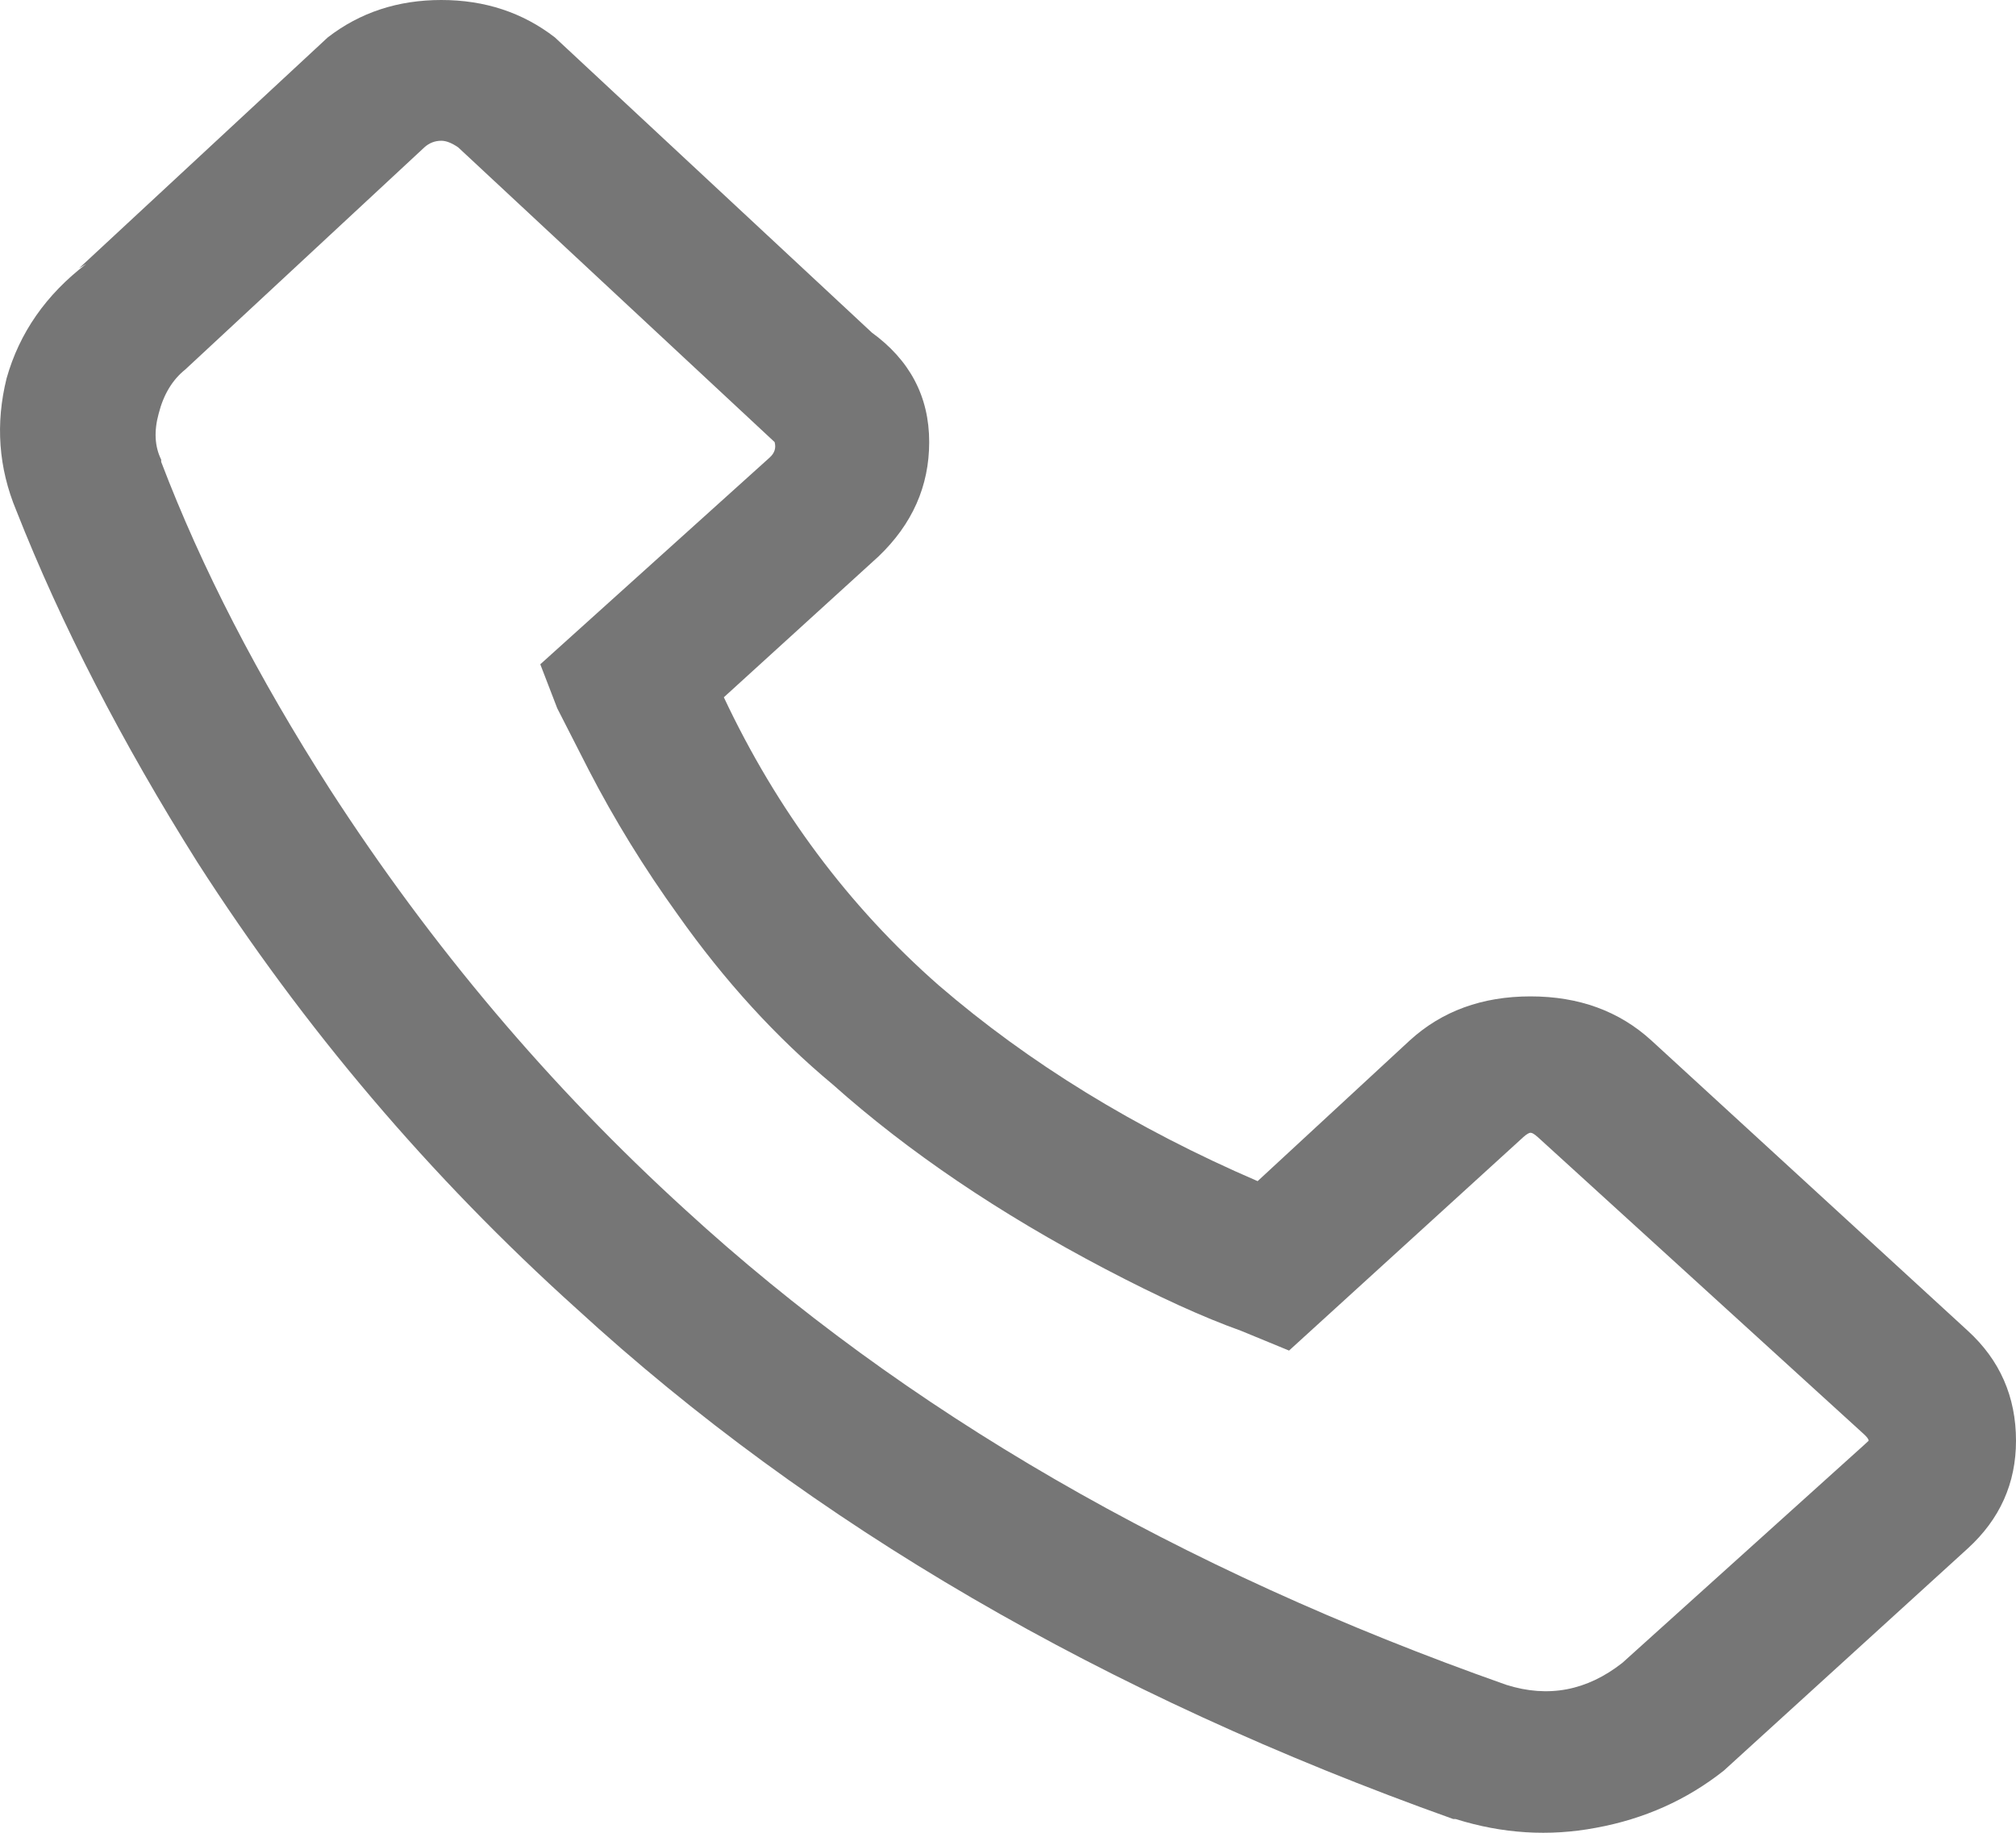 <svg width="22" height="20" viewBox="0 0 22 20" fill="none" xmlns="http://www.w3.org/2000/svg">
<path d="M4.816 0C4.341 0 3.929 0.136 3.577 0.408L0.862 2.928L0.941 2.88C0.502 3.216 0.212 3.632 0.072 4.128C-0.051 4.624 -0.016 5.105 0.177 5.569C0.669 6.817 1.328 8.097 2.154 9.409C3.314 11.217 4.693 12.841 6.292 14.281C8.857 16.634 12.046 18.49 15.859 19.85H15.885C16.395 20.01 16.904 20.042 17.414 19.946C17.941 19.85 18.407 19.642 18.811 19.322L21.473 16.898C21.824 16.578 22 16.186 22 15.722C22 15.242 21.824 14.841 21.473 14.521L18.02 11.353C17.669 11.033 17.23 10.873 16.702 10.873C16.175 10.873 15.736 11.033 15.385 11.353L13.724 12.889C12.389 12.313 11.229 11.601 10.245 10.753C9.261 9.889 8.479 8.841 7.899 7.609L9.586 6.073C9.955 5.721 10.14 5.305 10.14 4.824C10.14 4.328 9.929 3.928 9.507 3.624L9.586 3.696L6.055 0.408C5.703 0.136 5.29 0 4.816 0ZM4.816 1.536C4.869 1.536 4.93 1.56 5 1.608L8.453 4.824C8.471 4.888 8.453 4.944 8.4 4.992L5.896 7.249L6.081 7.729L6.424 8.401C6.705 8.945 7.03 9.473 7.399 9.985C7.908 10.705 8.471 11.321 9.086 11.833C9.911 12.569 10.904 13.241 12.064 13.849C12.644 14.153 13.136 14.377 13.54 14.521L14.067 14.738L16.623 12.409C16.659 12.377 16.685 12.361 16.702 12.361C16.72 12.361 16.746 12.377 16.782 12.409L20.34 15.65C20.375 15.682 20.392 15.706 20.392 15.722C20.392 15.722 20.375 15.738 20.34 15.77L17.704 18.146C17.317 18.45 16.896 18.53 16.439 18.386C12.854 17.122 9.867 15.393 7.478 13.201C6.002 11.857 4.71 10.329 3.603 8.617C2.813 7.385 2.198 6.193 1.759 5.04V5.016C1.688 4.872 1.679 4.704 1.732 4.512C1.785 4.304 1.882 4.144 2.022 4.032L4.631 1.608C4.684 1.56 4.746 1.536 4.816 1.536Z" fill="#767676"/>
</svg>
